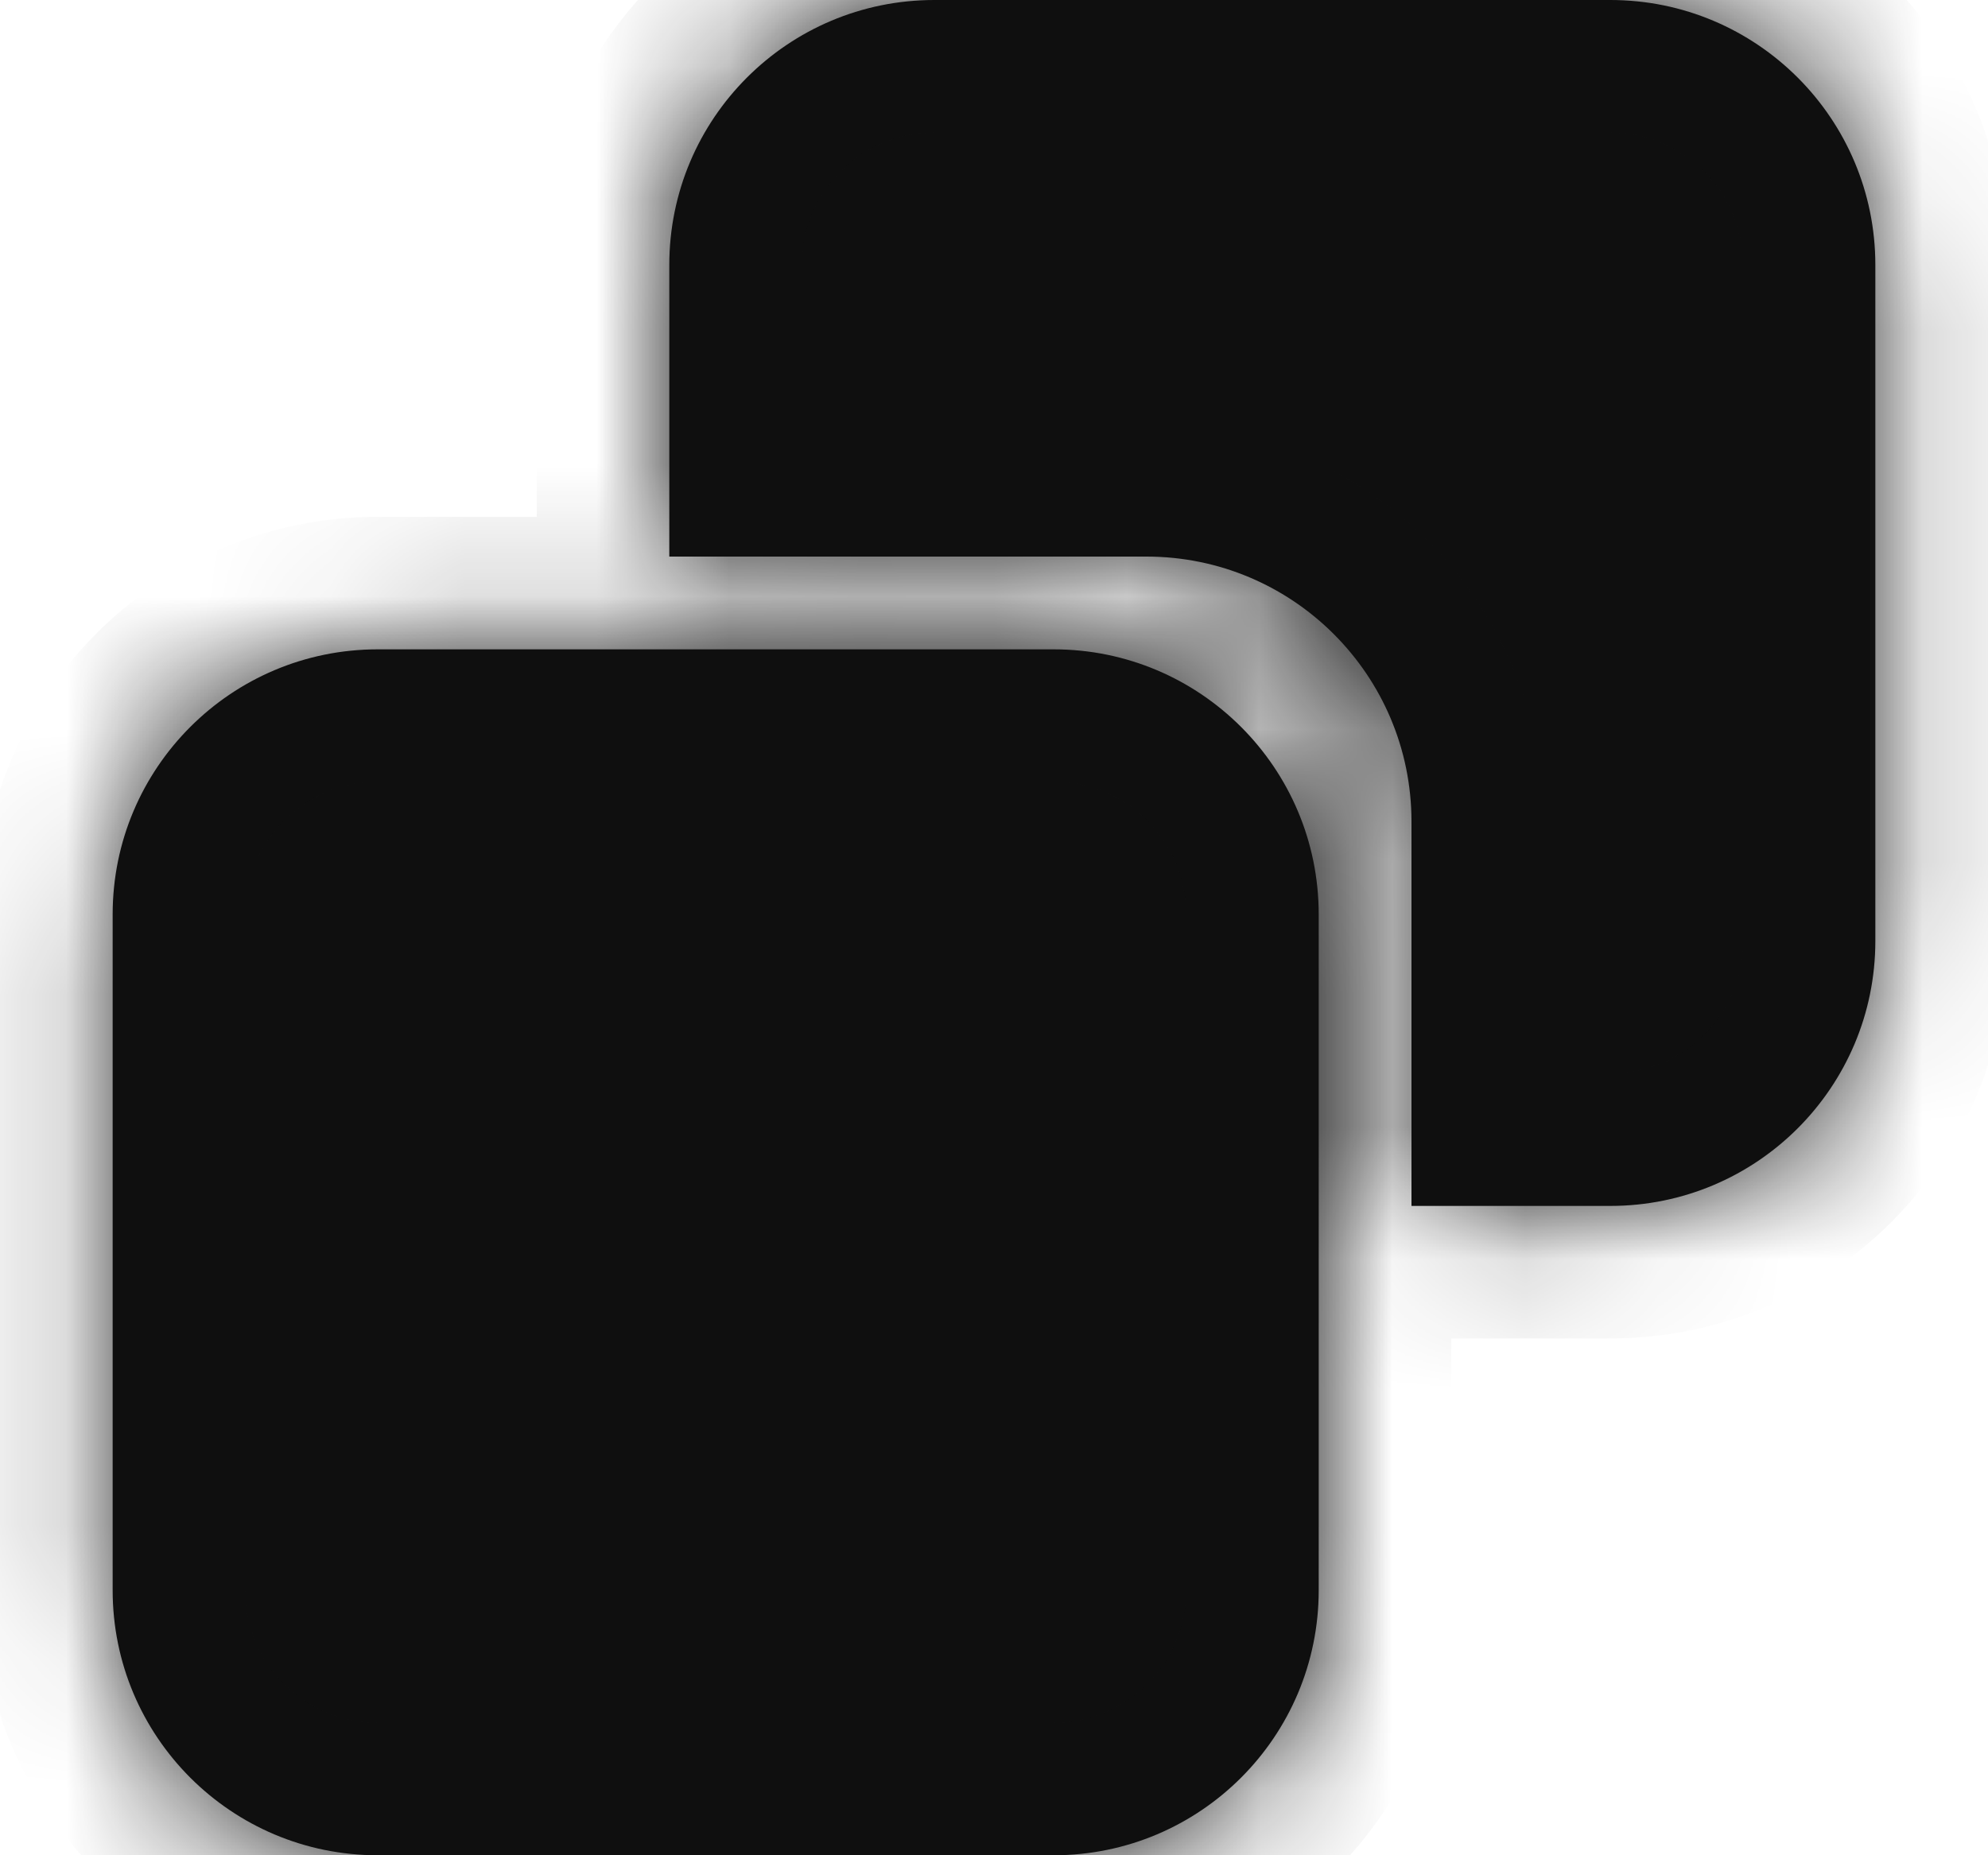 <svg width="15" height="14" viewBox="0 0 15 14" fill="none" xmlns="http://www.w3.org/2000/svg">
<mask id="path-1-inside-1_464_4259" fill="white">
<path fill-rule="evenodd" clip-rule="evenodd" d="M5.05 2C5.05 0.895 5.945 0 7.05 0H12.15C13.255 0 14.15 0.895 14.15 2V7.1C14.15 8.205 13.255 9.1 12.15 9.1H10.65V6.2C10.65 5.095 9.755 4.2 8.65 4.2H5.05V2ZM2.85 4.9C1.745 4.9 0.85 5.795 0.85 6.9V12C0.85 13.105 1.745 14 2.85 14H7.95C9.055 14 9.95 13.105 9.95 12V6.9C9.95 5.795 9.055 4.9 7.95 4.9H2.85Z"/>
</mask>
<path fill-rule="evenodd" clip-rule="evenodd" d="M5.05 2C5.05 0.895 5.945 0 7.05 0H12.15C13.255 0 14.15 0.895 14.15 2V7.1C14.15 8.205 13.255 9.1 12.15 9.1H10.65V6.2C10.65 5.095 9.755 4.2 8.65 4.2H5.05V2ZM2.85 4.9C1.745 4.9 0.85 5.795 0.85 6.9V12C0.85 13.105 1.745 14 2.85 14H7.95C9.055 14 9.95 13.105 9.95 12V6.9C9.95 5.795 9.055 4.9 7.95 4.9H2.85Z" fill="#0F0F0F"/>
<path d="M10.65 9.1H9.65V10.1H10.65V9.1ZM5.05 4.2H4.05V5.2H5.05V4.2ZM7.05 -1C5.393 -1 4.05 0.343 4.05 2H6.05C6.05 1.448 6.498 1 7.05 1V-1ZM12.15 -1H7.05V1H12.15V-1ZM15.15 2C15.15 0.343 13.807 -1 12.15 -1V1C12.702 1 13.15 1.448 13.15 2H15.15ZM15.15 7.1V2H13.15V7.1H15.15ZM12.15 10.1C13.807 10.1 15.15 8.757 15.15 7.1H13.15C13.15 7.652 12.702 8.1 12.15 8.1V10.1ZM10.65 10.1H12.15V8.1H10.65V10.1ZM9.65 6.2V9.1H11.65V6.2H9.65ZM8.65 5.2C9.202 5.2 9.65 5.648 9.65 6.2H11.65C11.65 4.543 10.307 3.2 8.65 3.2V5.2ZM5.05 5.2H8.65V3.2H5.05V5.2ZM4.05 2V4.2H6.05V2H4.05ZM1.85 6.9C1.85 6.348 2.298 5.9 2.85 5.9V3.9C1.193 3.9 -0.15 5.243 -0.15 6.9H1.85ZM1.85 12V6.9H-0.15V12H1.85ZM2.85 13C2.298 13 1.85 12.552 1.85 12H-0.15C-0.15 13.657 1.193 15 2.85 15V13ZM7.95 13H2.85V15H7.95V13ZM8.95 12C8.95 12.552 8.502 13 7.95 13V15C9.607 15 10.95 13.657 10.95 12H8.95ZM8.95 6.9V12H10.95V6.9H8.95ZM7.95 5.9C8.502 5.9 8.95 6.348 8.95 6.9H10.95C10.95 5.243 9.607 3.9 7.95 3.9V5.9ZM2.85 5.9H7.95V3.9H2.85V5.9Z" fill="#0F0F0F" mask="url(#path-1-inside-1_464_4259)"/>
</svg>
